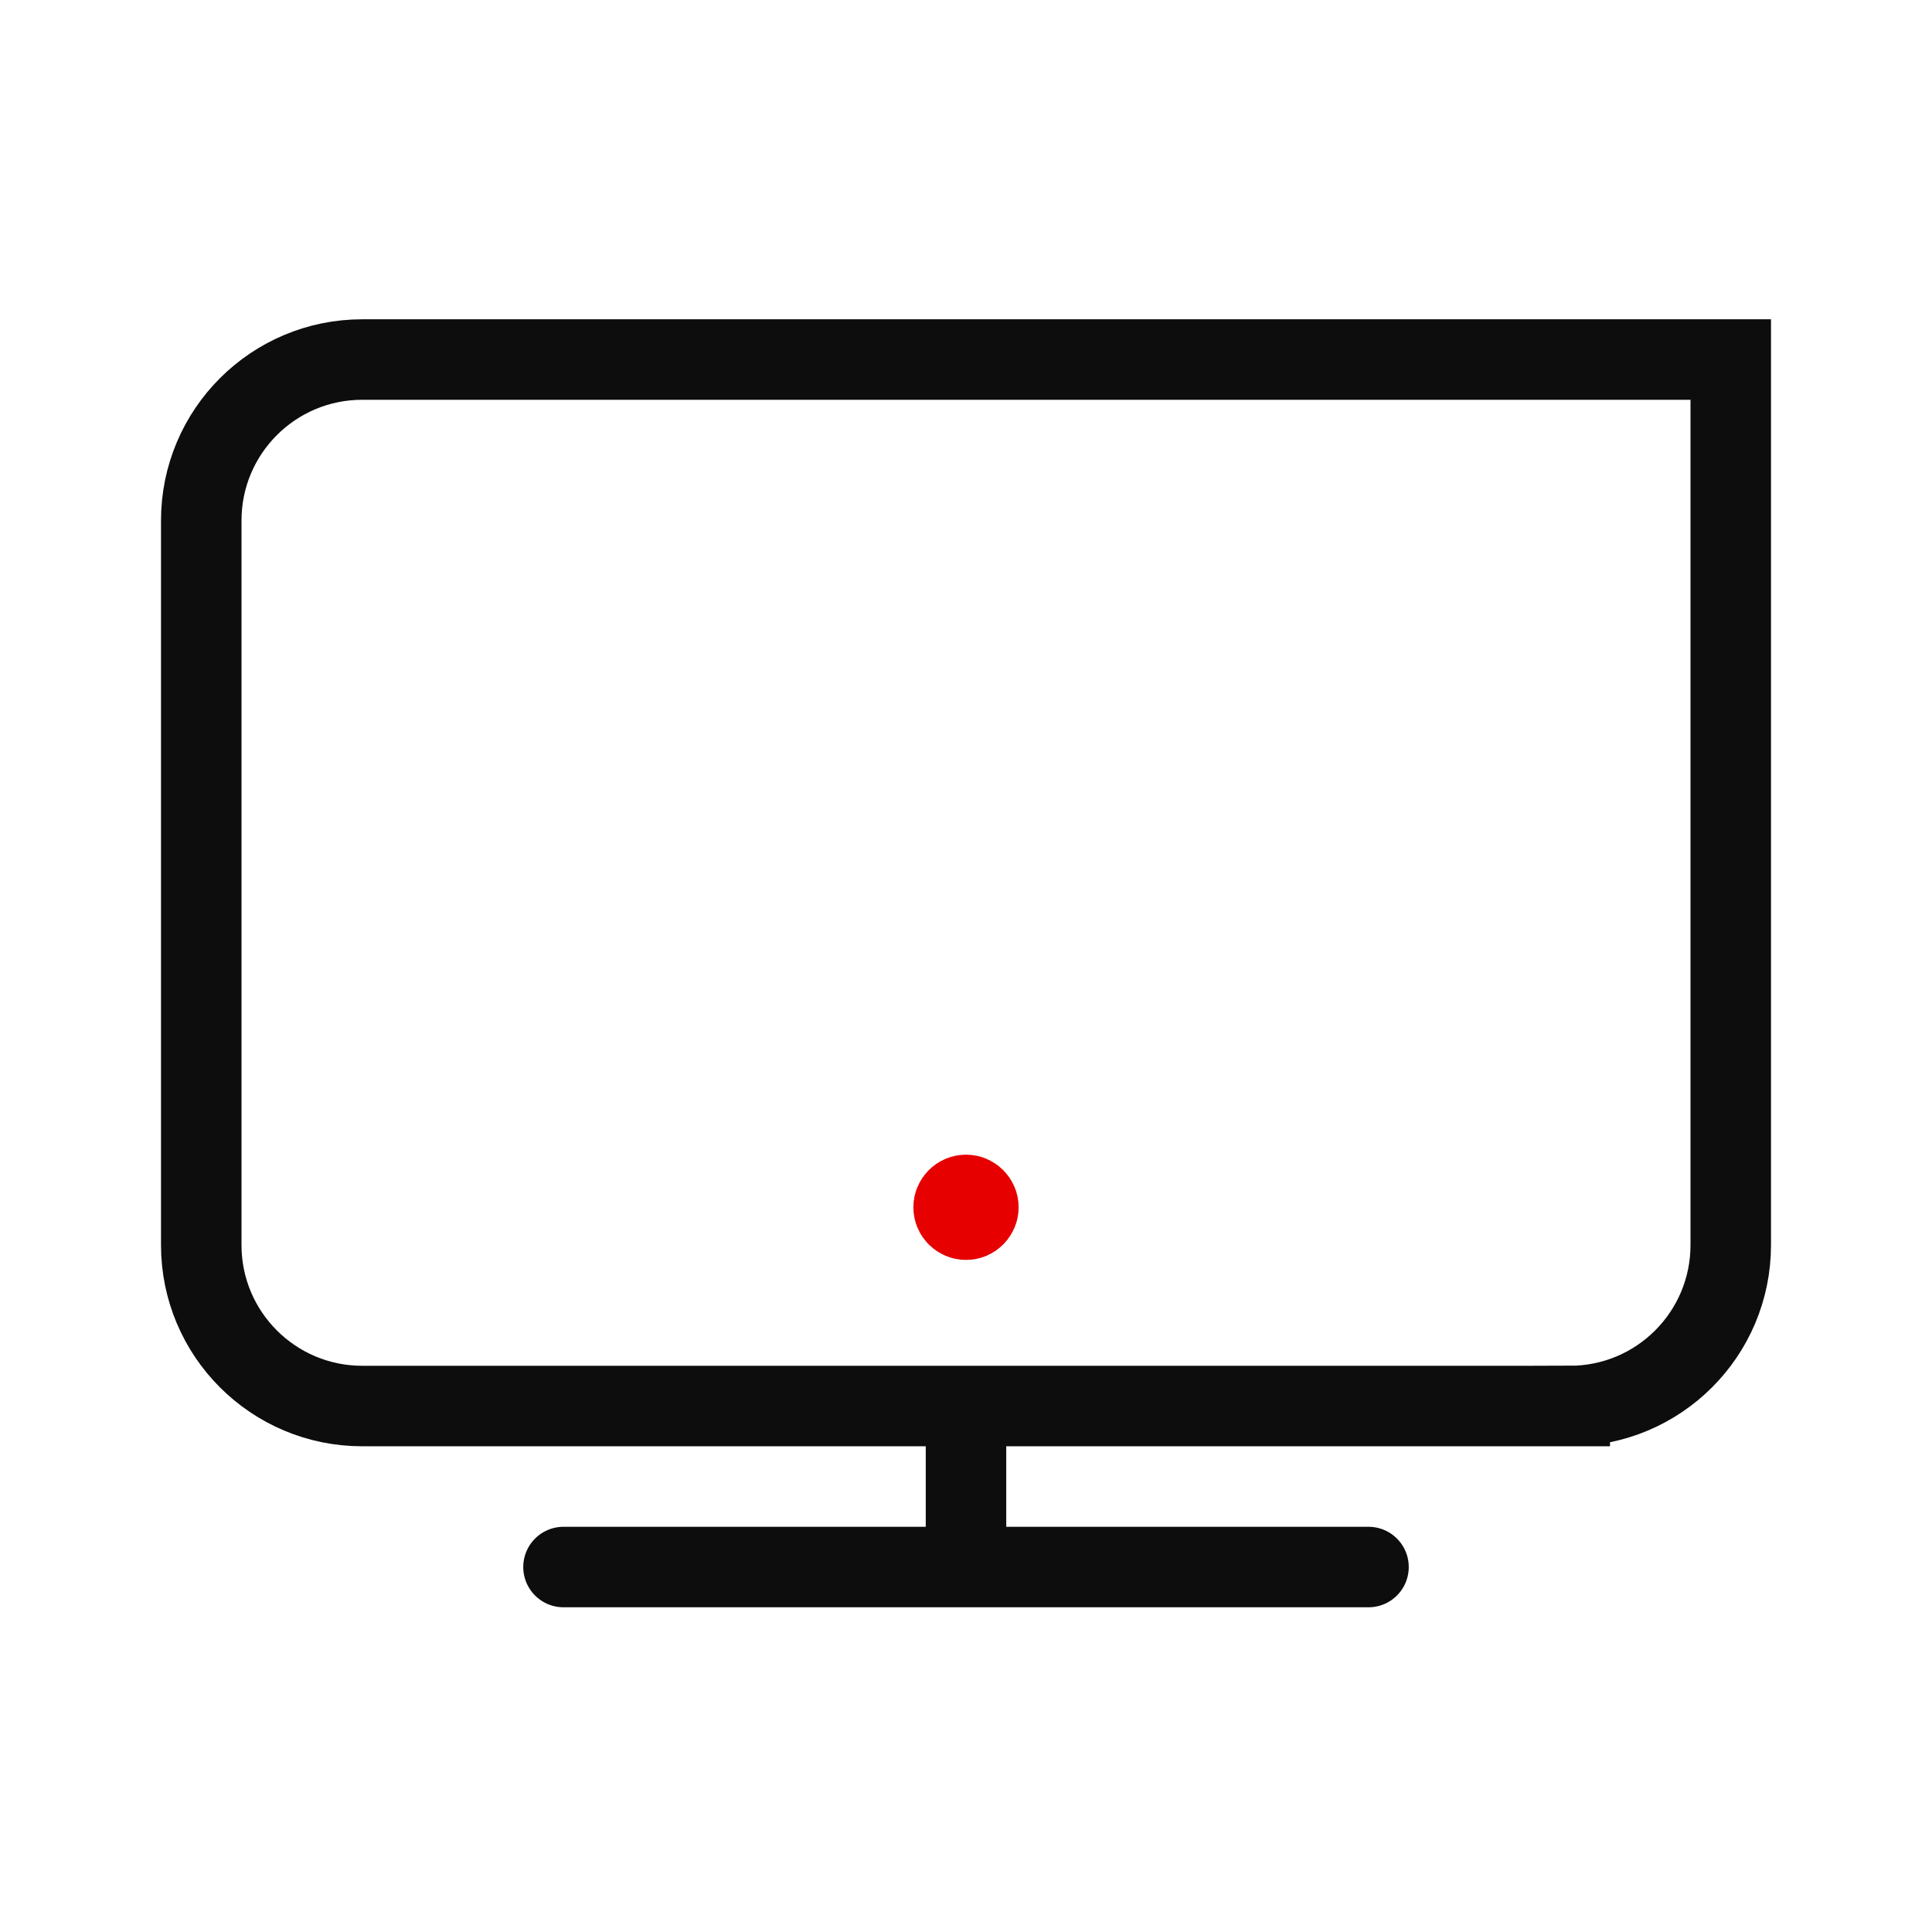 <?xml version="1.0" encoding="UTF-8"?><svg id="uuid-ce4d0934-7f7d-419c-b0c2-68da0299e46d" xmlns="http://www.w3.org/2000/svg" viewBox="0 0 192 192"><line x1="56" y1="155.73" x2="136" y2="155.73" fill="none" stroke="#0d0d0d" stroke-linecap="round" stroke-linejoin="round" stroke-width="8"/><line x1="96" y1="155.73" x2="96" y2="139.73" fill="none" stroke="#0d0d0d" stroke-linejoin="round" stroke-width="8"/><path d="m156,139.73H36c-8.84,0-16-7.16-16-16V51.73c0-8.84,7.16-16,16-16h136v88c0,8.84-7.16,16-16,16Z" fill="none" stroke="#0d0d0d" stroke-linecap="round" stroke-miterlimit="10" stroke-width="8"/><circle cx="96" cy="119.98" r="1.23" fill="none" stroke="#e60000" stroke-linecap="round" stroke-linejoin="round" stroke-width="8"/><polygon points="96 119.98 96 119.98 96 119.98 96 119.98" fill="none" stroke="#e60000" stroke-linecap="round" stroke-linejoin="round" stroke-width="8"/></svg>